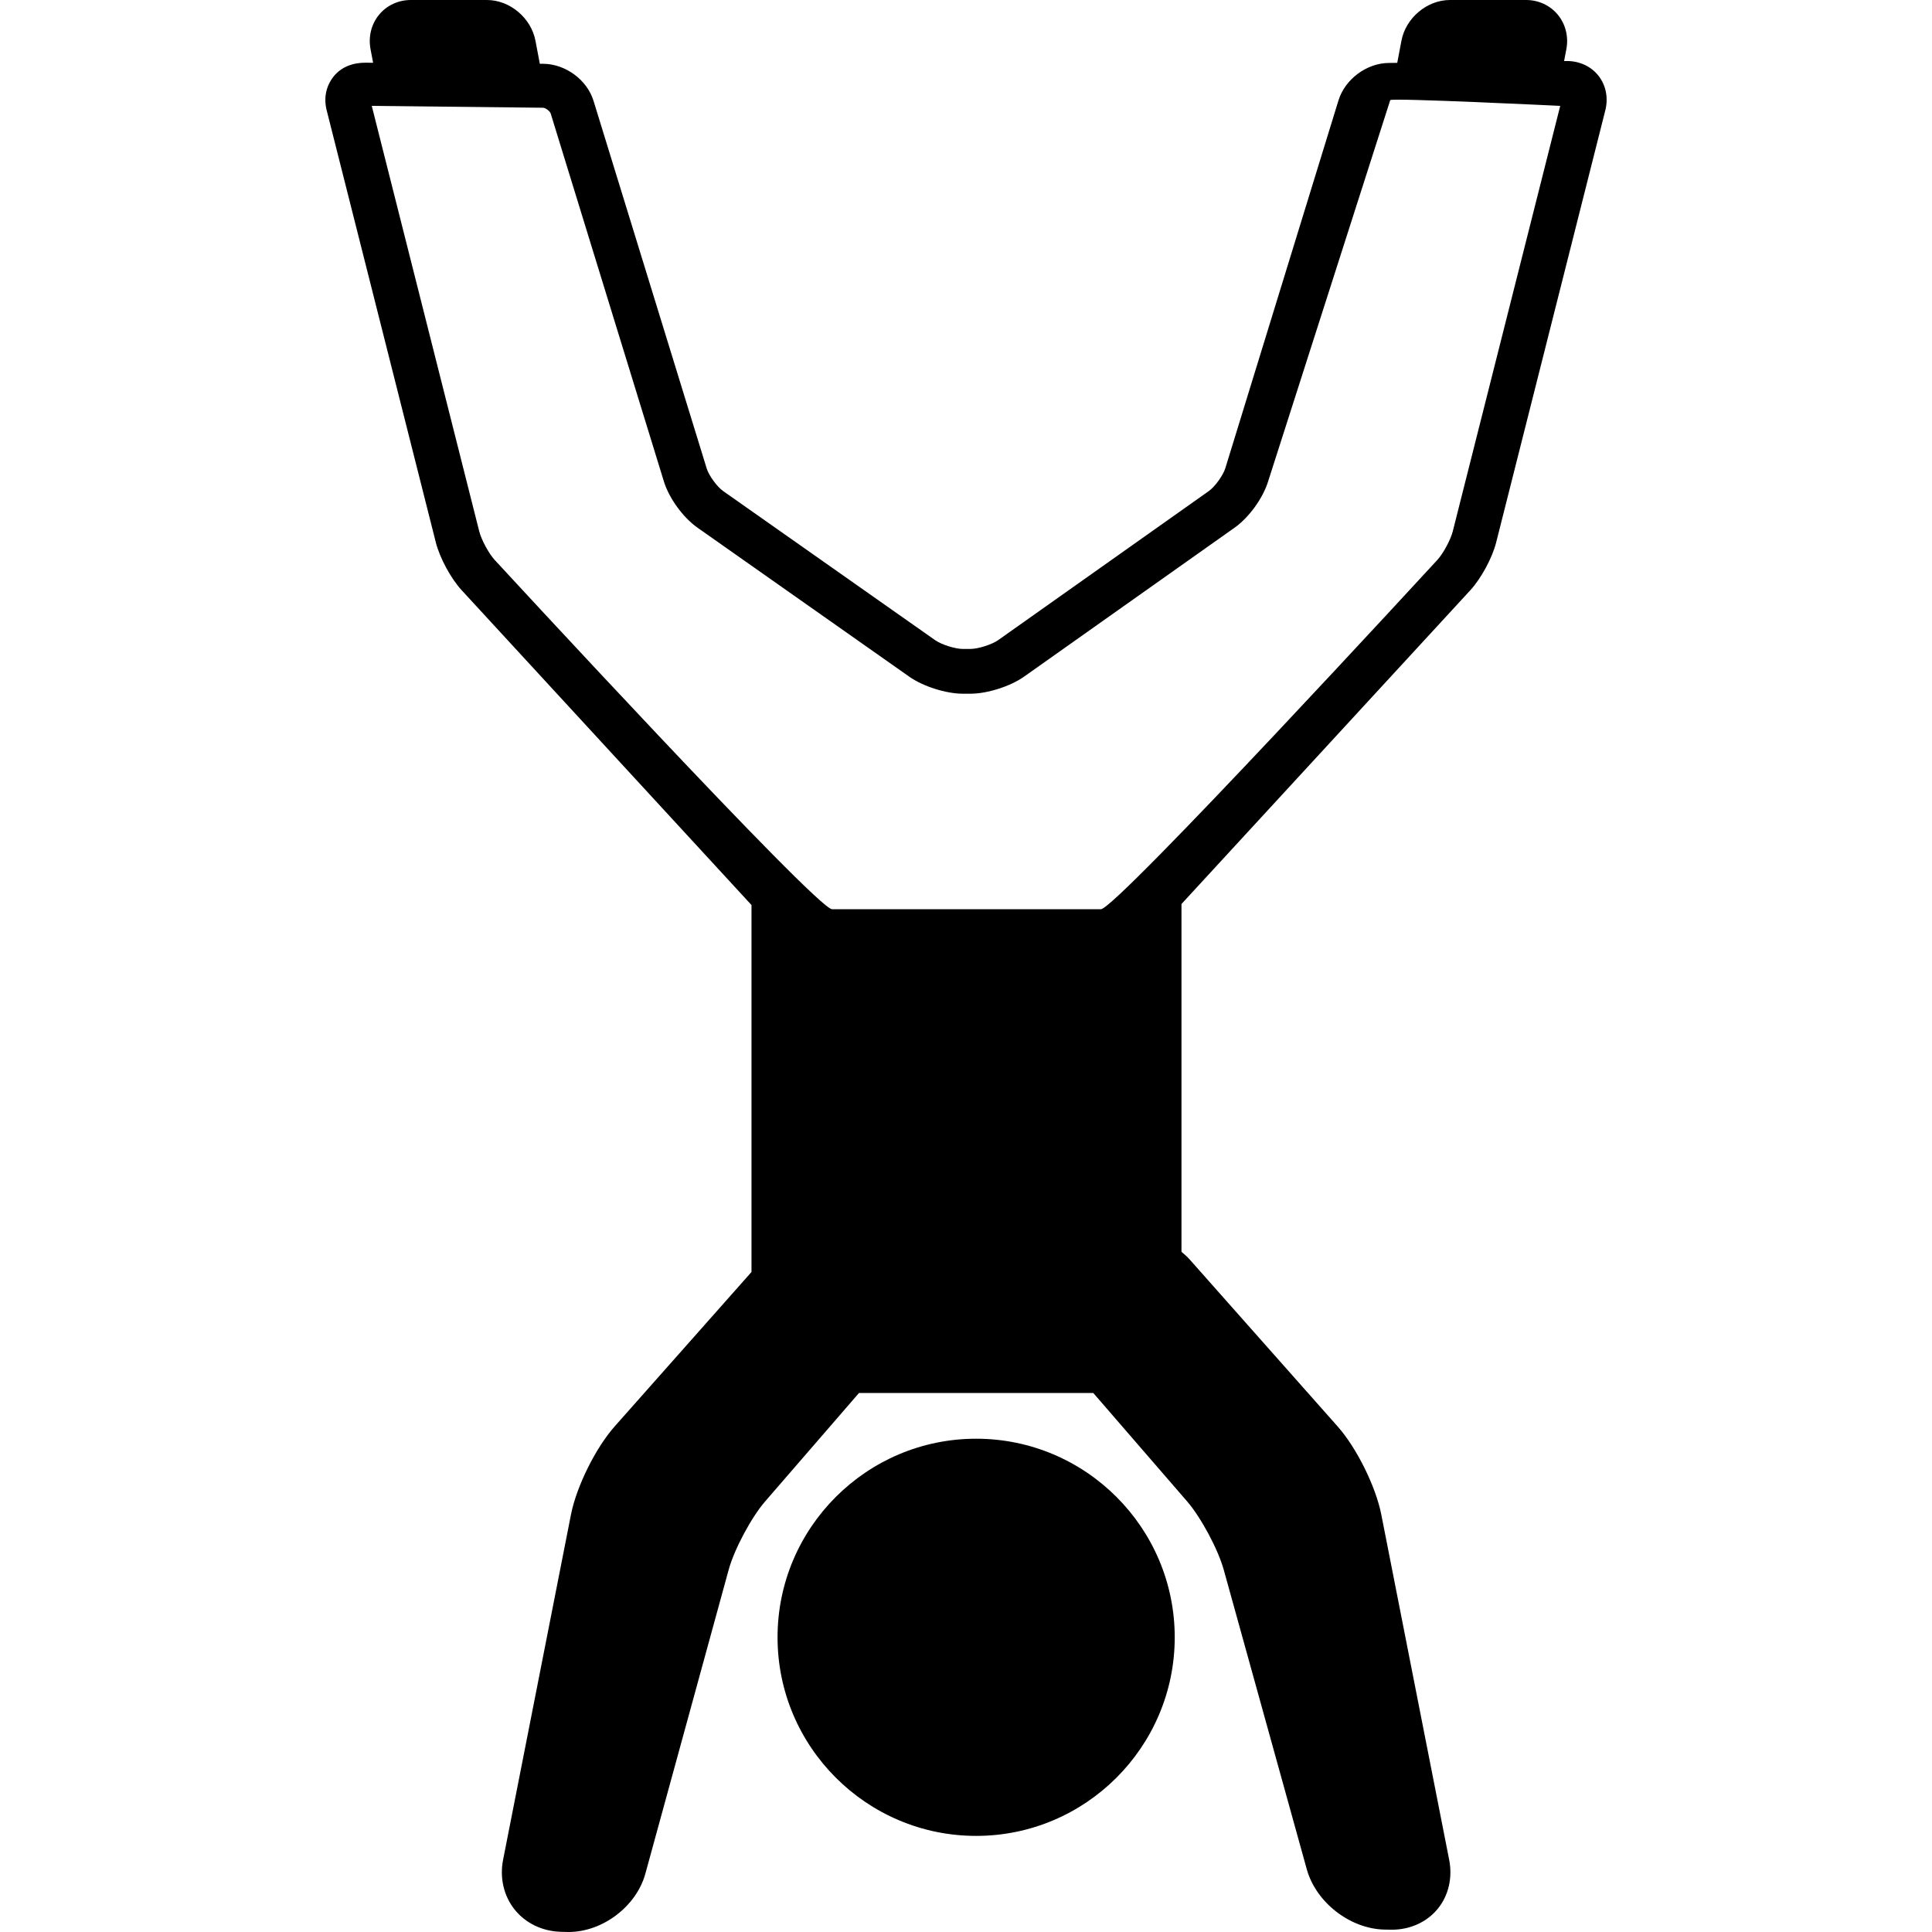 <?xml version="1.0" encoding="iso-8859-1"?>
<!-- Uploaded to: SVG Repo, www.svgrepo.com, Generator: SVG Repo Mixer Tools -->
<!DOCTYPE svg PUBLIC "-//W3C//DTD SVG 1.1//EN" "http://www.w3.org/Graphics/SVG/1.1/DTD/svg11.dtd">
<svg fill="#000000" height="800px" width="800px" version="1.1" id="Capa_1" xmlns="http://www.w3.org/2000/svg" xmlns:xlink="http://www.w3.org/1999/xlink" 
	 viewBox="0 0 431.342 431.342" xml:space="preserve">
<g>
	<path d="M217.935,321.21c-24.448,0-44.338,19.89-44.338,44.338c0,24.447,19.89,44.337,44.338,44.337
		c24.447,0,44.337-19.89,44.337-44.337C262.271,341.1,242.382,321.21,217.935,321.21z"/>
	<path d="M356.907,16.951c-1.647-2.115-4.225-3.328-7.07-3.328l-0.632,0.007l0.505-2.663c0.523-2.79-0.18-5.599-1.929-7.705
		C346.062,1.188,343.486,0,340.718,0h-17c-5.117,0-9.877,4.008-10.834,9.114l-0.932,4.919l-1.925,0.021
		c-4.931,0.053-9.744,3.647-11.196,8.362l-25.273,82.154c-0.481,1.562-2.33,4.115-3.662,5.057l-47.03,33.279
		c-1.406,0.995-4.478,1.975-6.2,1.978l-1.67,0.005c-1.723,0-4.793-0.965-6.199-1.953l-47.351-33.304
		c-1.333-0.938-3.18-3.457-3.659-5.015l-25.275-82.106c-1.451-4.715-6.264-8.216-11.195-8.269l-0.794-0.005l-0.969-5.114
		C118.594,4.008,113.834,0,108.717,0h-17c-2.769,0-5.344,1.188-7.064,3.262c-1.749,2.107-2.452,4.915-1.927,7.714l0.575,3.035
		L81.617,14h-0.112c-2.846,0-5.422,1.024-7.07,3.139c-1.65,2.118-2.195,4.733-1.496,7.503l24.365,96.457
		c0.875,3.463,3.359,8.059,5.78,10.688l64.695,70.275v81.929l-30.576,34.505c-4.225,4.769-8.497,13.398-9.726,19.647l-15.156,77.079
		c-0.79,4.017,0.147,8.063,2.571,11.101c2.424,3.038,6.161,4.85,10.251,4.972l1.336,0.04c0.153,0.004,0.306,0.007,0.458,0.007
		c7.615,0,15.148-5.724,17.151-13.031l18.598-67.855c1.249-4.555,5.055-11.683,8.146-15.254L191.78,311h52.309l20.946,24.201
		c3.093,3.574,6.915,10.705,8.178,15.261l18.541,66.871c2.058,7.422,9.702,13.339,17.403,13.472l1.59,0.025c0.001,0,0.001,0,0.001,0
		c4.072,0,7.796-1.689,10.219-4.633c2.43-2.954,3.37-6.953,2.58-10.975l-15.156-77.079c-1.229-6.25-5.502-14.88-9.726-19.647
		l-33.028-37.272c-0.567-0.64-1.198-1.209-1.857-1.738v-77.657l64.479-70.042c2.421-2.63,4.905-7.225,5.779-10.688l24.365-96.457
		C359.102,21.873,358.557,19.069,356.907,16.951z M324.342,118.65c-0.47,1.859-2.142,4.952-3.441,6.363
		c0,0-71.723,77.986-75.121,77.986h-60c-3.455,0-75.337-77.985-75.337-77.985c-1.3-1.412-2.973-4.506-3.442-6.365L83,23.639
		l38.208,0.415c0.579,0.006,1.574,0.749,1.744,1.304l25.275,82.154c1.143,3.715,4.281,8.036,7.461,10.274l47.352,33.316
		c3.064,2.155,8.203,3.78,11.971,3.78l1.665-0.002c3.755-0.005,8.898-1.646,11.962-3.813l47.03-33.278
		c3.169-2.242,6.299-6.564,7.443-10.277l27.273-85.153c0.171-0.555,37.954,1.28,37.954,1.28L324.342,118.65z"/>
</g>
</svg>